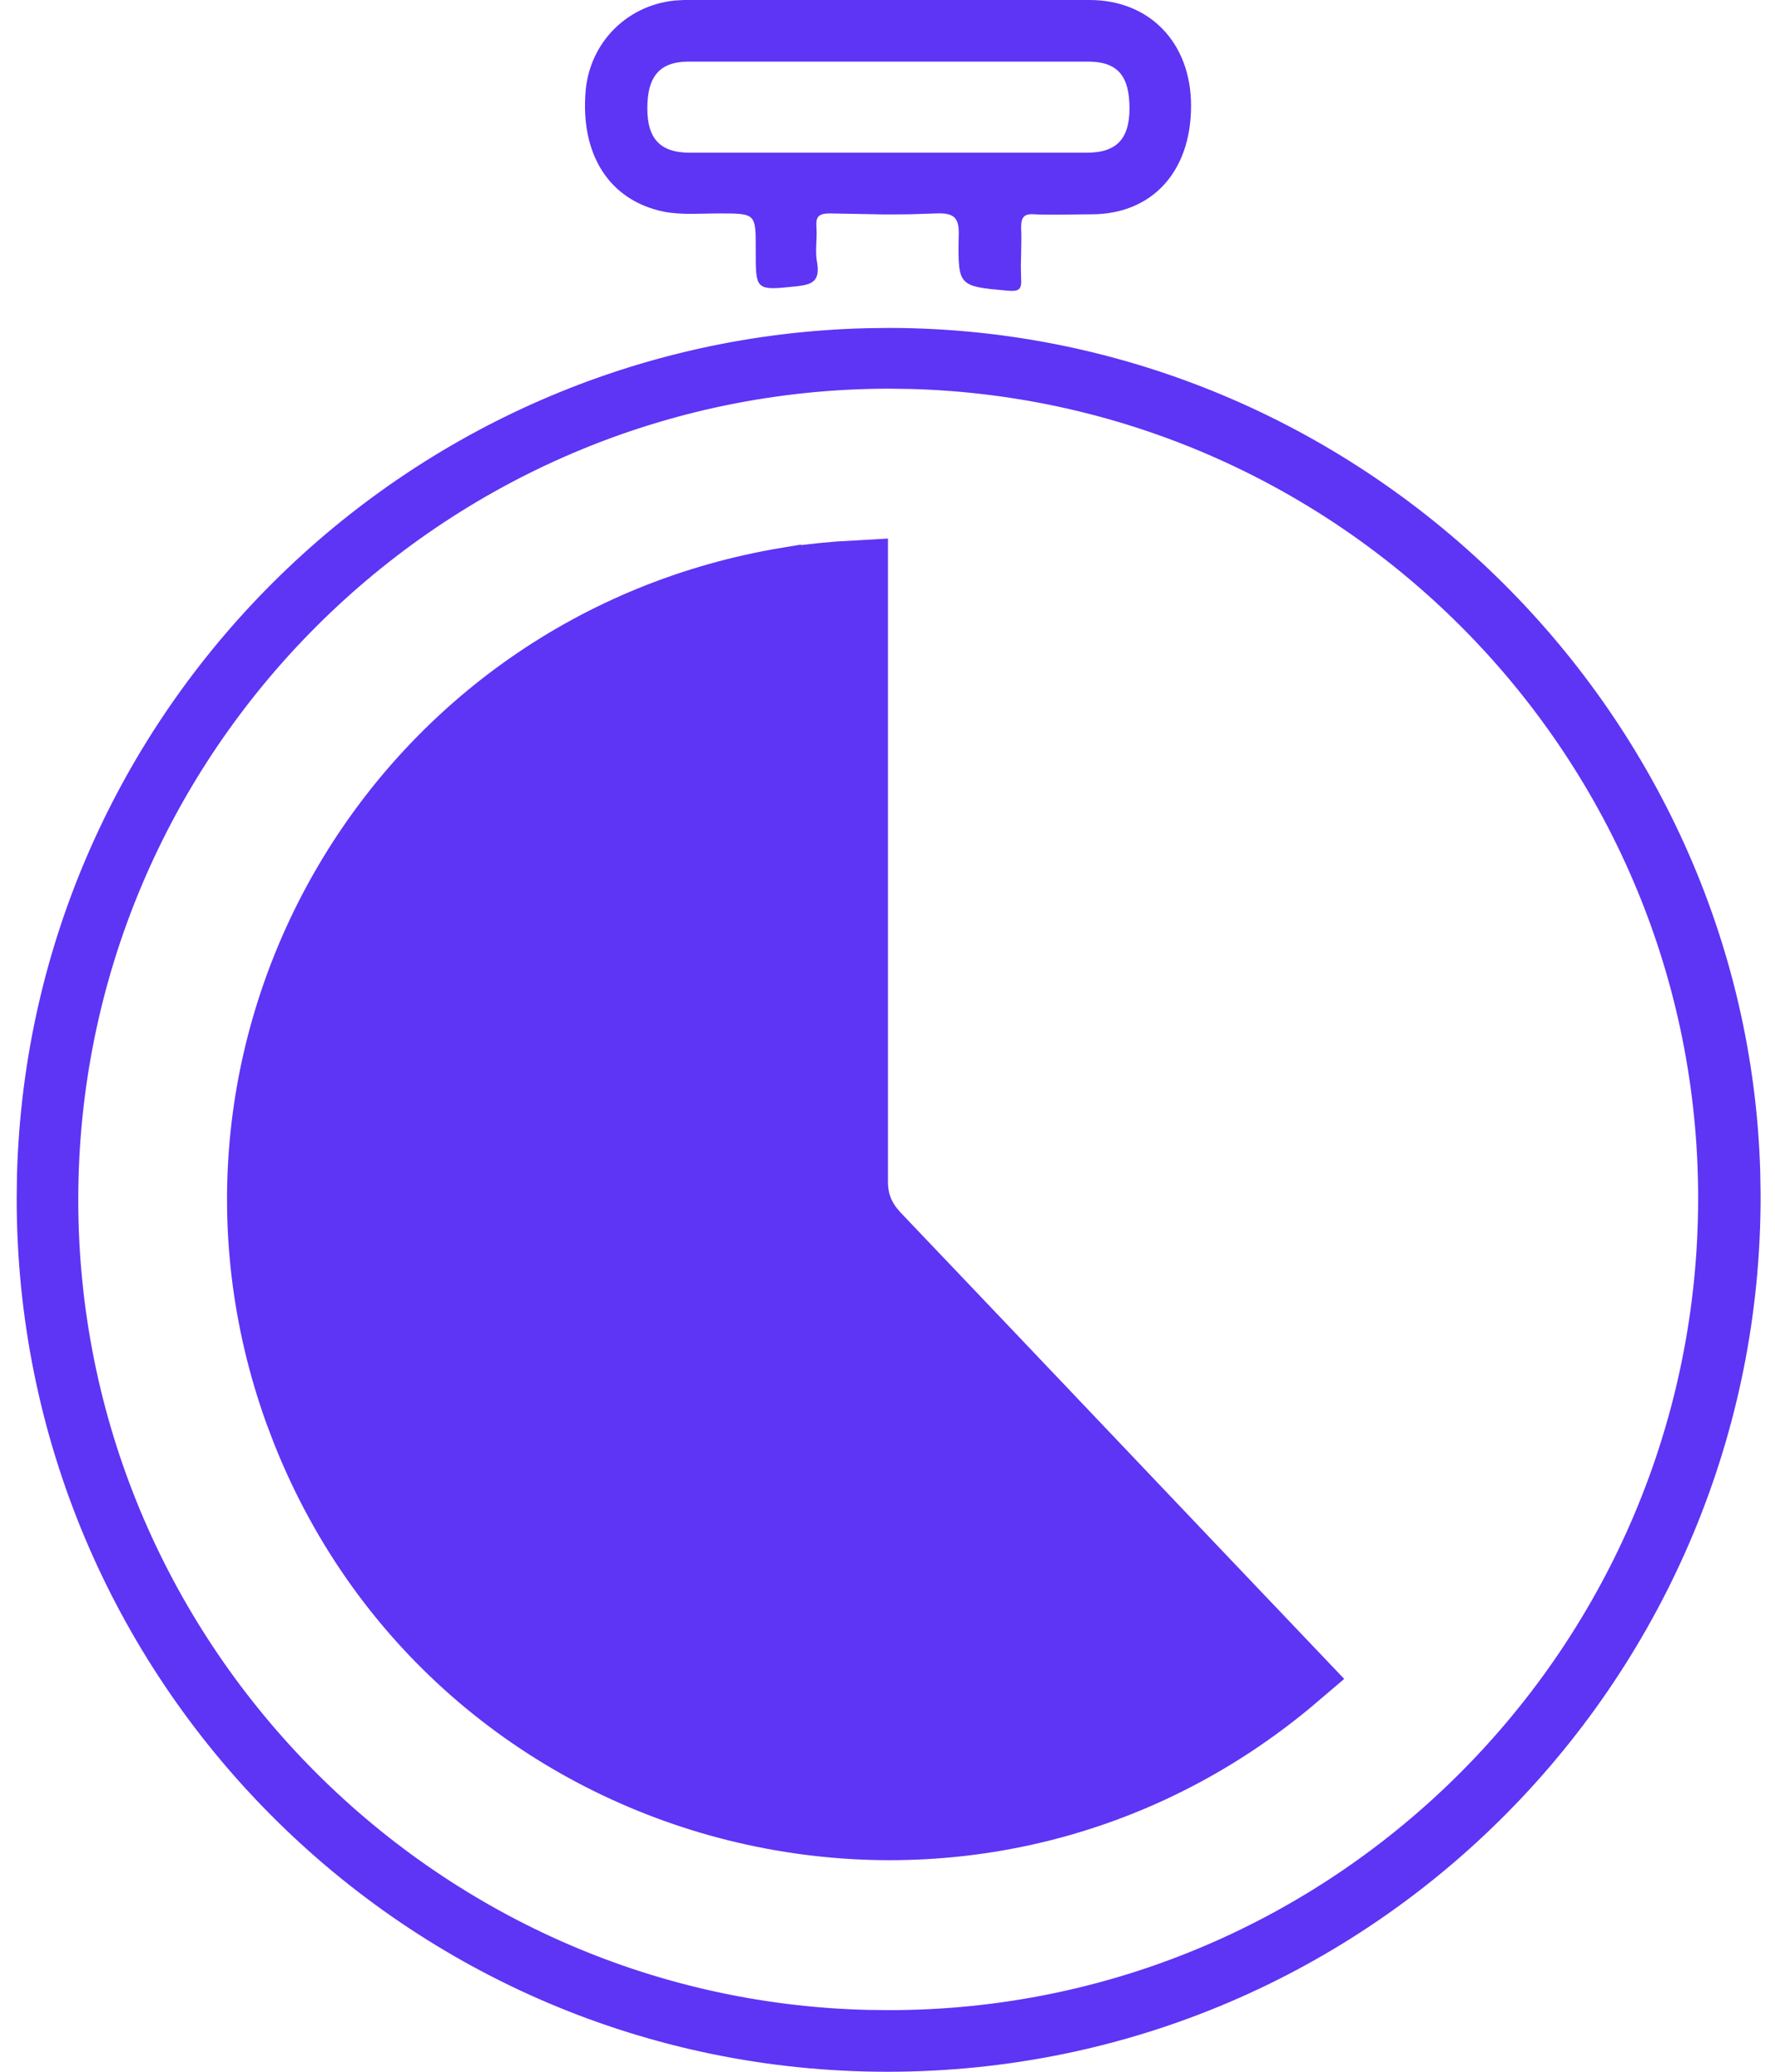 <svg width="54" height="63" viewBox="0 0 54 63" fill="none" xmlns="http://www.w3.org/2000/svg">
<path d="M27.074 10.104C41.312 10.13 53.007 21.628 53.419 35.633L53.43 36.302C53.482 50.819 41.748 62.868 26.995 62.868C12.427 62.867 0.613 51.002 0.64 36.407L0.649 35.727C1.031 21.725 12.389 10.442 26.395 10.112L27.074 10.104ZM27.021 11.687C13.362 11.713 2.249 22.826 2.249 36.486C2.249 49.932 13.043 60.936 26.41 61.251L27.048 61.258C40.708 61.258 51.794 50.118 51.794 36.433C51.794 23.013 41.026 12.034 27.66 11.695L27.021 11.687Z" fill="#5E34F5" stroke="#5E34F5" stroke-width="0.264"/>
<path d="M33.148 0.132C34.026 0.132 34.762 0.443 35.279 0.979C35.797 1.515 36.103 2.285 36.103 3.219C36.103 4.195 35.814 4.986 35.313 5.53C34.814 6.074 34.092 6.385 33.201 6.385C32.614 6.385 32.045 6.411 31.47 6.385H31.471C31.3 6.371 31.147 6.394 31.046 6.507C30.951 6.613 30.933 6.765 30.933 6.912V6.919C30.945 7.177 30.939 7.436 30.933 7.7C30.929 7.832 30.926 7.965 30.925 8.099L30.933 8.502V8.505C30.945 8.67 30.913 8.693 30.909 8.695C30.902 8.7 30.882 8.709 30.836 8.712C30.79 8.715 30.732 8.713 30.653 8.706H30.652C30.281 8.673 30.011 8.649 29.811 8.608C29.609 8.568 29.502 8.516 29.436 8.445C29.372 8.375 29.329 8.264 29.309 8.061C29.288 7.857 29.29 7.585 29.297 7.209C29.31 6.934 29.29 6.696 29.148 6.54C29.002 6.38 28.766 6.345 28.473 6.358L27.681 6.384C27.415 6.388 27.149 6.389 26.881 6.388L25.264 6.358H25.261C25.092 6.358 24.928 6.374 24.82 6.477C24.735 6.557 24.706 6.67 24.703 6.794L24.707 6.922C24.72 7.097 24.707 7.27 24.7 7.461C24.695 7.601 24.693 7.748 24.711 7.897L24.735 8.048C24.77 8.301 24.72 8.399 24.66 8.45C24.625 8.481 24.573 8.507 24.496 8.527C24.458 8.538 24.416 8.546 24.369 8.554L24.216 8.575C23.897 8.608 23.671 8.632 23.505 8.631C23.336 8.63 23.264 8.601 23.227 8.566C23.188 8.531 23.155 8.459 23.139 8.289C23.122 8.121 23.123 7.892 23.123 7.571C23.123 7.304 23.124 7.093 23.105 6.932C23.087 6.771 23.048 6.631 22.945 6.531C22.843 6.432 22.701 6.394 22.538 6.376C22.373 6.358 22.157 6.358 21.884 6.358C21.314 6.358 20.758 6.41 20.221 6.308H20.222C19.423 6.143 18.815 5.727 18.427 5.119C18.037 4.51 17.862 3.697 17.952 2.73C18.094 1.358 19.144 0.298 20.523 0.149L20.804 0.132H33.148ZM20.96 1.741C20.491 1.741 20.131 1.859 19.892 2.133C19.656 2.403 19.561 2.798 19.561 3.298C19.561 3.775 19.663 4.152 19.908 4.408C20.154 4.666 20.52 4.775 20.986 4.775H33.069C33.536 4.775 33.901 4.666 34.148 4.408C34.392 4.152 34.494 3.775 34.494 3.298C34.494 2.785 34.401 2.389 34.164 2.122C33.924 1.851 33.562 1.741 33.096 1.741H20.96Z" fill="#5E34F5" stroke="#5E34F5" stroke-width="0.264"/>
<path d="M26.014 35.932C26.014 36.216 26.055 36.505 26.171 36.795C26.257 37.01 26.372 37.198 26.505 37.366L26.643 37.528L26.65 37.537L26.659 37.546C28.822 39.814 30.978 42.082 33.135 44.351C35.234 46.56 37.335 48.769 39.441 50.979C29.439 59.512 14.067 55.639 9.261 43.515L9.038 42.927C5.006 31.679 12.163 19.576 23.992 17.636L23.993 17.637C24.676 17.536 25.341 17.468 26.014 17.432V35.932Z" fill="#5E34F5" stroke="#5E34F5" stroke-width="2"/>
</svg>
